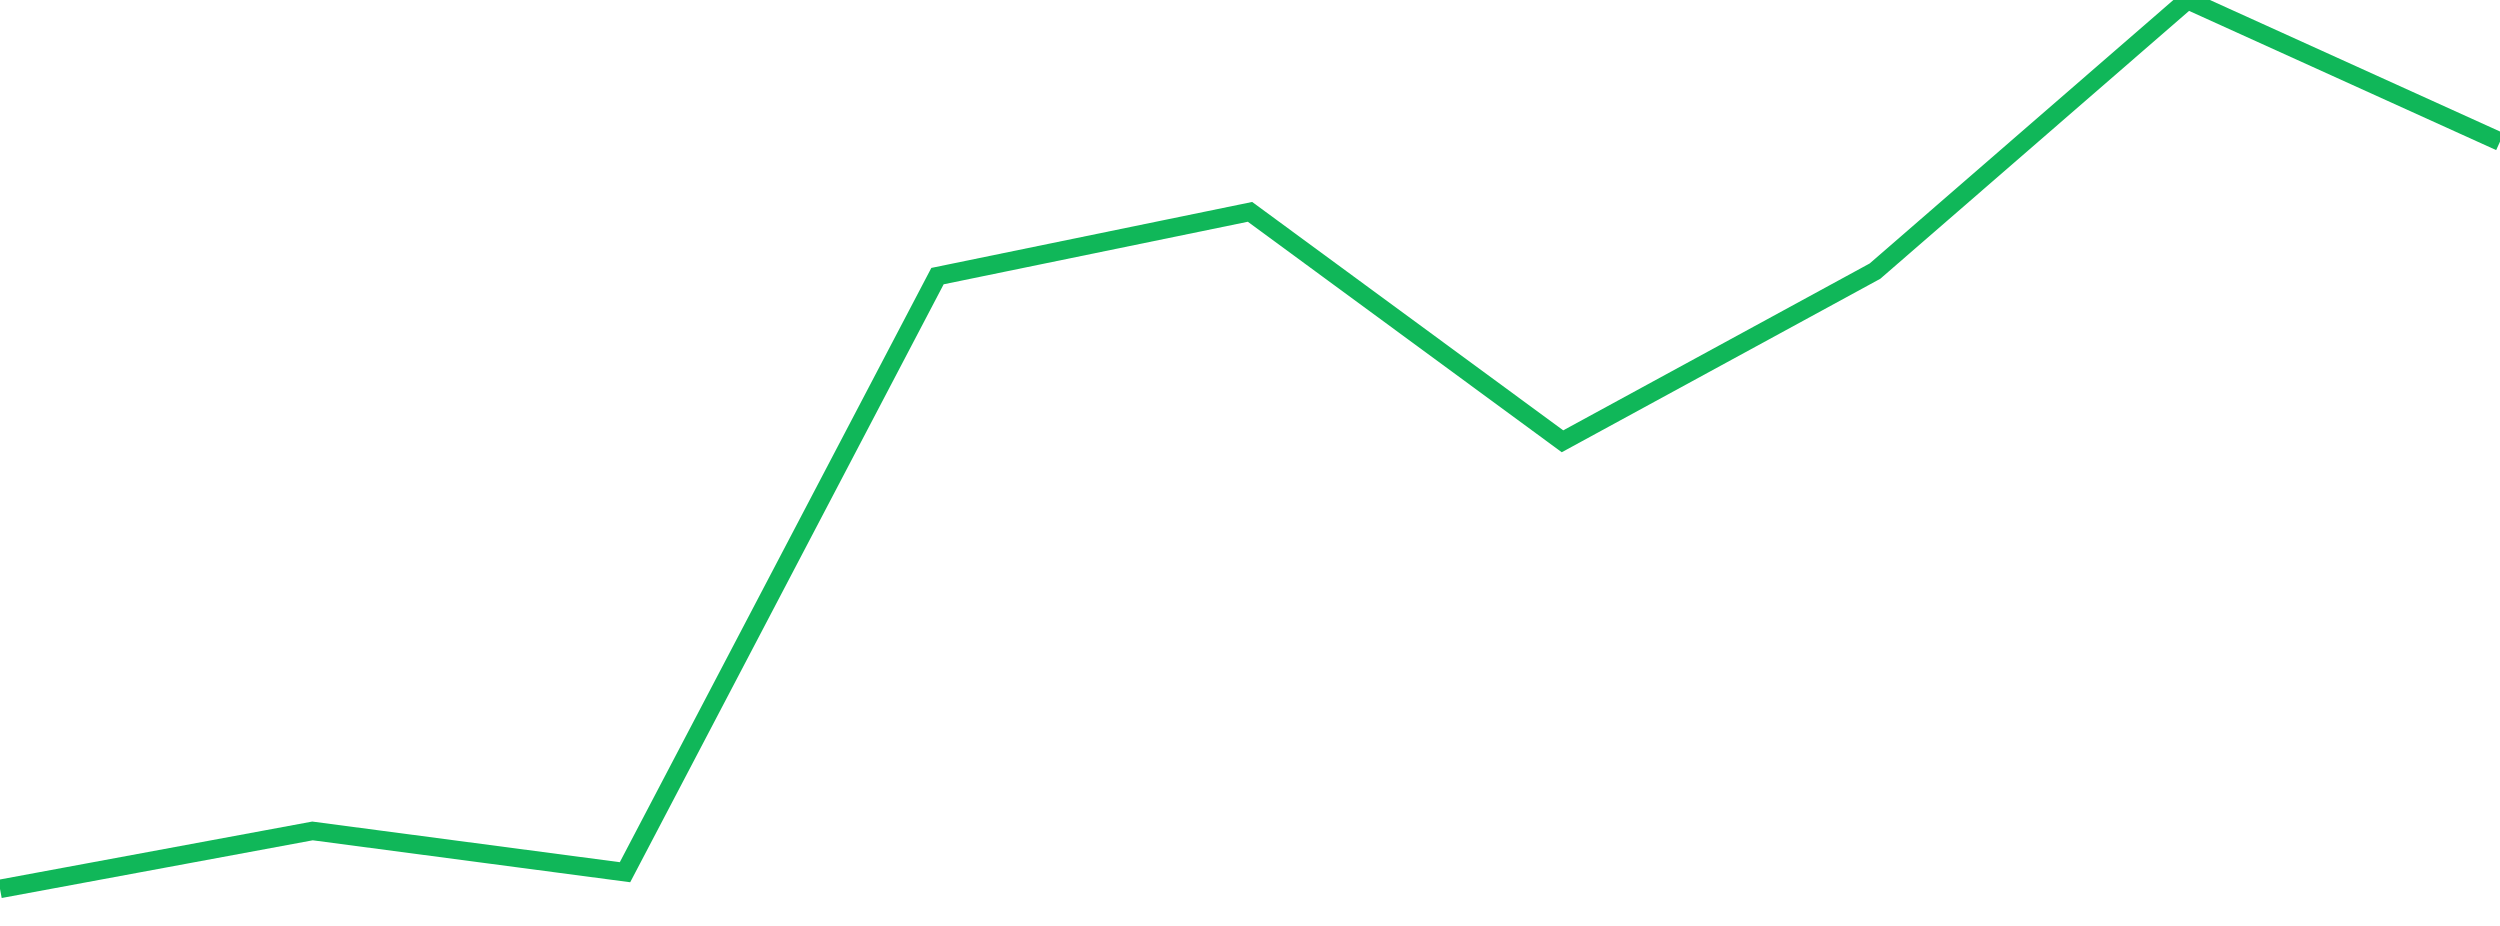 <?xml version="1.0" standalone="no"?>
<!DOCTYPE svg PUBLIC "-//W3C//DTD SVG 1.1//EN" "http://www.w3.org/Graphics/SVG/1.1/DTD/svg11.dtd">
<svg width="135" height="50" viewBox="0 0 135 50" preserveAspectRatio="none" class="sparkline" xmlns="http://www.w3.org/2000/svg"
xmlns:xlink="http://www.w3.org/1999/xlink"><path  class="sparkline--line" d="M 0 48 L 0 48 L 16.875 44.87 L 33.75 47.1 L 50.625 14.91 L 67.5 11.44 L 84.375 23.83 L 101.25 14.64 L 118.125 0 L 135 7.65" fill="none" stroke-width="1" stroke="#10b759"></path></svg>